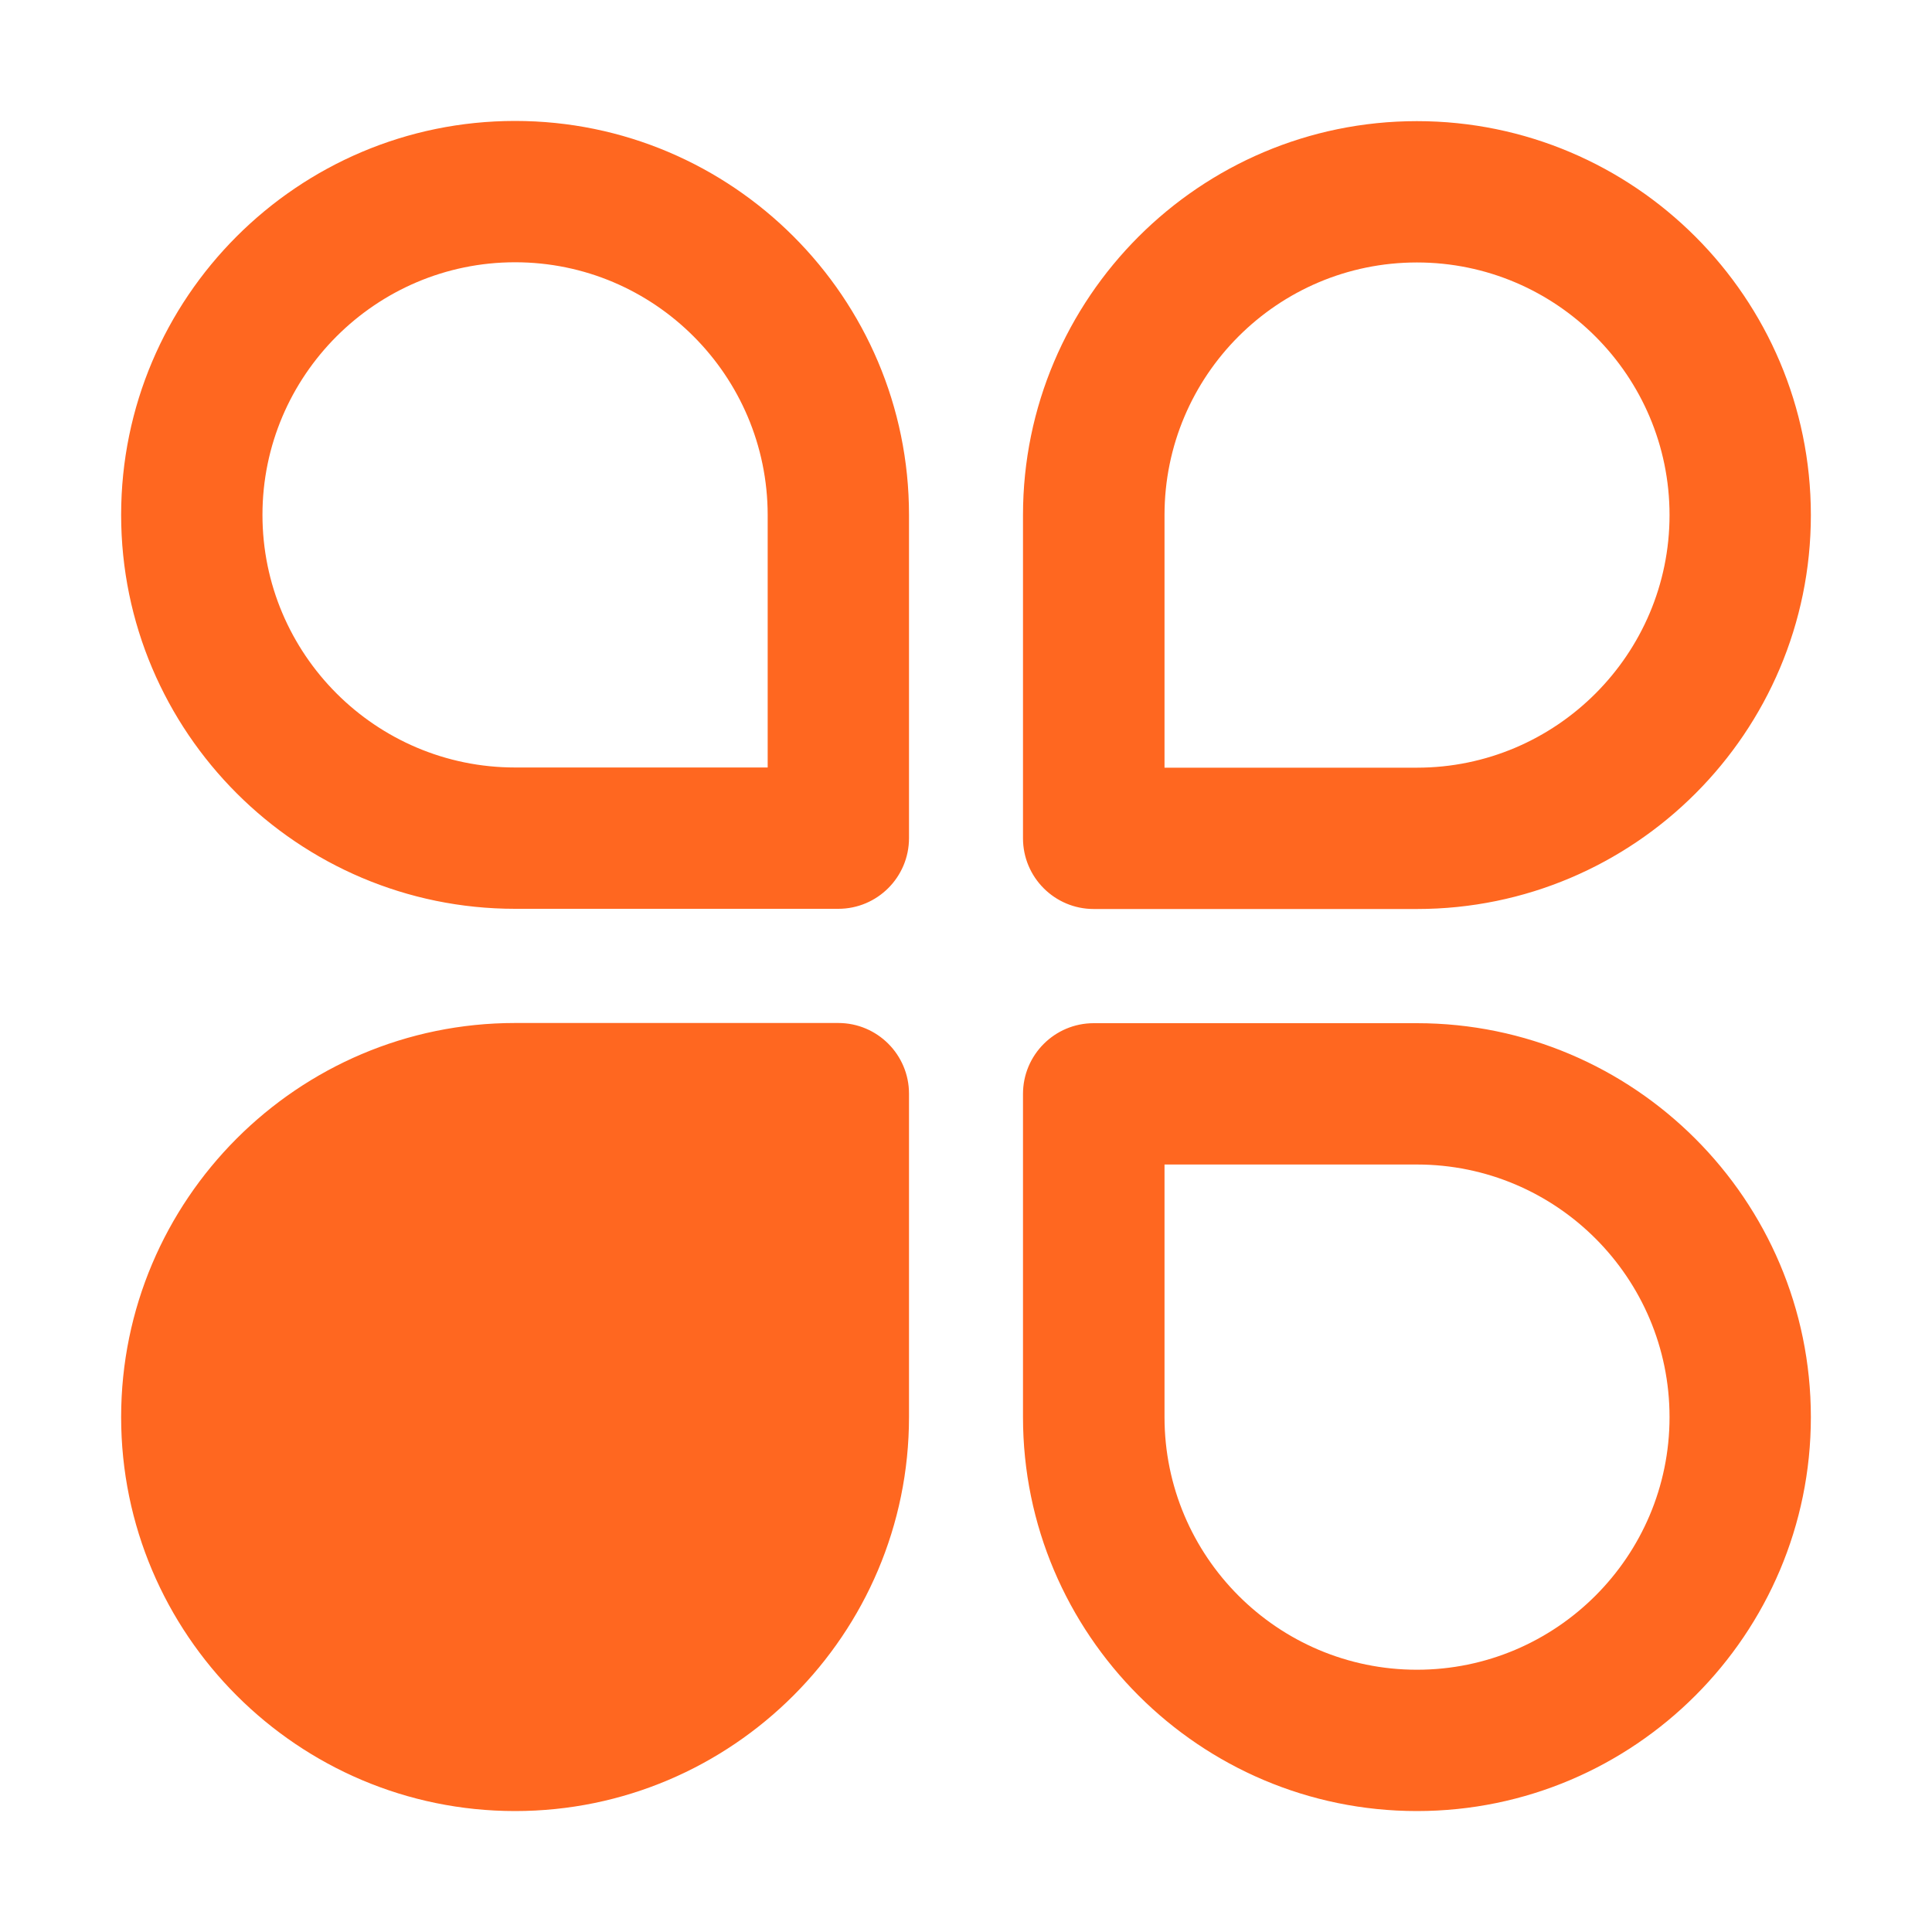 <svg fill="none" xmlns="http://www.w3.org/2000/svg" viewBox="0 0 20 20" class="design-iconfont">
  <path d="M8.678 9.408H5.332C3.084 9.408 1.254 7.578 1.254 5.33C1.254 3.082 3.082 1.252 5.332 1.252C7.582 1.252 9.41 3.082 9.41 5.33V8.676C9.41 9.08 9.082 9.408 8.678 9.408ZM5.332 2.715C3.891 2.715 2.717 3.889 2.717 5.33C2.717 6.771 3.889 7.945 5.332 7.945H7.947V5.33C7.945 3.887 6.773 2.715 5.332 2.715ZM14.668 9.41H11.322C10.918 9.41 10.59 9.082 10.59 8.678V5.332C10.59 3.084 12.42 1.254 14.668 1.254C16.916 1.254 18.746 3.082 18.746 5.332C18.746 7.582 16.918 9.41 14.668 9.41ZM12.055 7.947H14.668C16.109 7.947 17.283 6.773 17.283 5.332C17.283 3.891 16.111 2.717 14.668 2.717C13.225 2.717 12.055 3.889 12.055 5.332V7.947ZM5.332 18.748C3.084 18.748 1.254 16.918 1.254 14.67C1.254 12.422 3.082 10.59 5.332 10.59H8.678C9.082 10.59 9.41 10.918 9.41 11.322V14.668C9.41 16.918 7.58 18.748 5.332 18.748ZM14.668 18.748C12.42 18.748 10.59 16.918 10.59 14.67V11.324C10.59 10.92 10.918 10.592 11.322 10.592H14.668C16.916 10.592 18.746 12.422 18.746 14.67C18.746 16.918 16.918 18.748 14.668 18.748ZM12.055 12.055V14.67C12.055 16.113 13.227 17.285 14.668 17.285C16.109 17.285 17.283 16.113 17.283 14.67C17.283 13.227 16.111 12.055 14.668 12.055H12.055Z" fill="#FF6720"/>
</svg>
